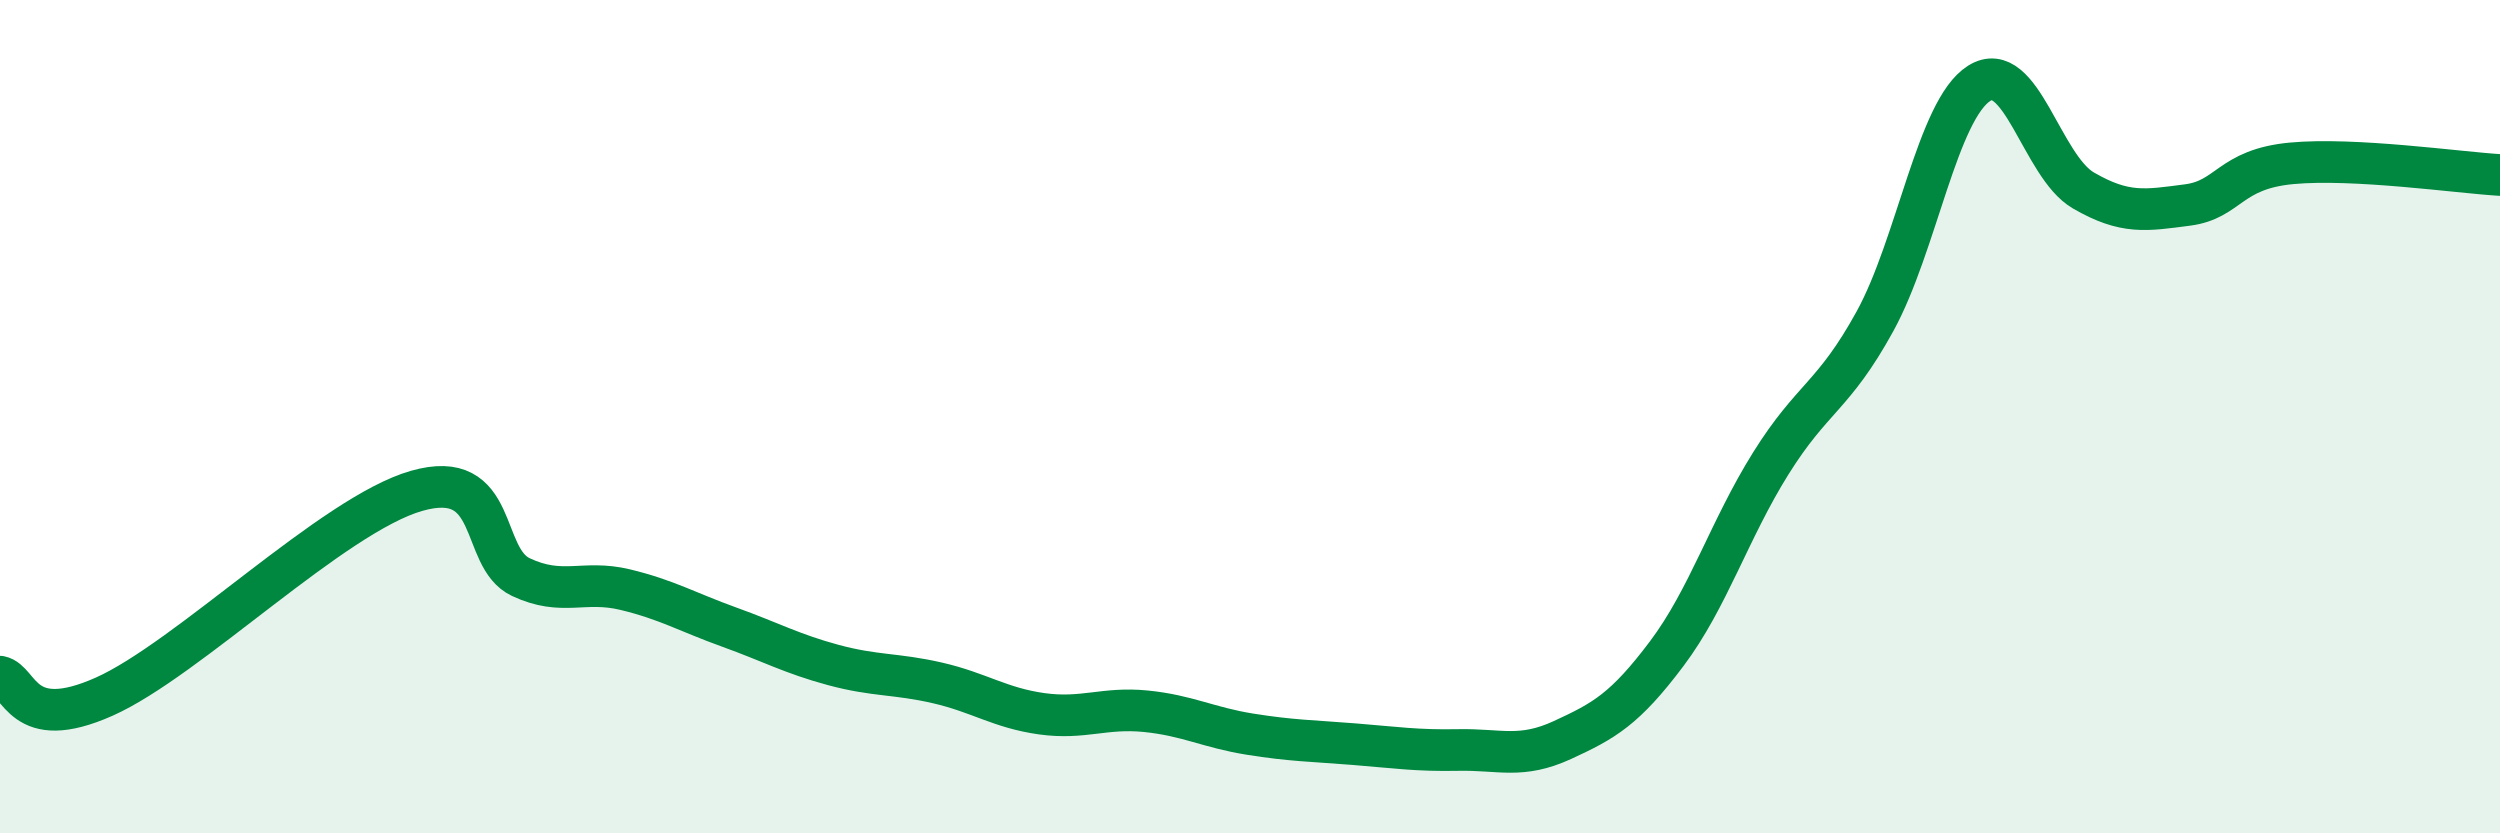 
    <svg width="60" height="20" viewBox="0 0 60 20" xmlns="http://www.w3.org/2000/svg">
      <path
        d="M 0,16.24 C 0.5,16.34 0.5,17.61 2.5,16.72 C 4.5,15.83 8,12.35 10,11.78 C 12,11.21 11.5,13.38 12.5,13.85 C 13.5,14.32 14,13.91 15,14.15 C 16,14.39 16.5,14.69 17.5,15.05 C 18.5,15.41 19,15.69 20,15.96 C 21,16.23 21.5,16.16 22.5,16.39 C 23.5,16.62 24,16.99 25,17.13 C 26,17.27 26.5,16.97 27.5,17.07 C 28.5,17.17 29,17.46 30,17.62 C 31,17.78 31.5,17.78 32.5,17.86 C 33.5,17.94 34,18.02 35,18 C 36,17.98 36.5,18.22 37.5,17.76 C 38.5,17.3 39,17.02 40,15.69 C 41,14.36 41.5,12.72 42.5,11.12 C 43.5,9.52 44,9.53 45,7.71 C 46,5.89 46.5,2.63 47.5,2 C 48.5,1.37 49,3.99 50,4.57 C 51,5.15 51.5,5.05 52.5,4.92 C 53.5,4.79 53.5,4.06 55,3.92 C 56.5,3.78 59,4.14 60,4.2L60 20L0 20Z"
        fill="#008740"
        opacity="0.1"
        stroke-linecap="round"
        stroke-linejoin="round"
      />
      <path
        d="M 0,16.24 C 0.5,16.34 0.5,17.61 2.5,16.72 C 4.5,15.83 8,12.35 10,11.78 C 12,11.21 11.5,13.38 12.5,13.85 C 13.5,14.32 14,13.91 15,14.15 C 16,14.39 16.5,14.69 17.5,15.05 C 18.5,15.41 19,15.69 20,15.96 C 21,16.23 21.5,16.16 22.5,16.39 C 23.5,16.62 24,16.99 25,17.13 C 26,17.27 26.5,16.97 27.5,17.07 C 28.5,17.17 29,17.46 30,17.62 C 31,17.78 31.5,17.78 32.5,17.86 C 33.5,17.94 34,18.02 35,18 C 36,17.98 36.5,18.22 37.5,17.76 C 38.5,17.3 39,17.02 40,15.69 C 41,14.36 41.5,12.72 42.5,11.12 C 43.5,9.52 44,9.53 45,7.71 C 46,5.89 46.5,2.63 47.5,2 C 48.5,1.37 49,3.99 50,4.57 C 51,5.15 51.5,5.05 52.5,4.92 C 53.5,4.79 53.5,4.06 55,3.92 C 56.5,3.78 59,4.14 60,4.2"
        stroke="#008740"
        stroke-width="1"
        fill="none"
        stroke-linecap="round"
        stroke-linejoin="round"
      />
    </svg>
  